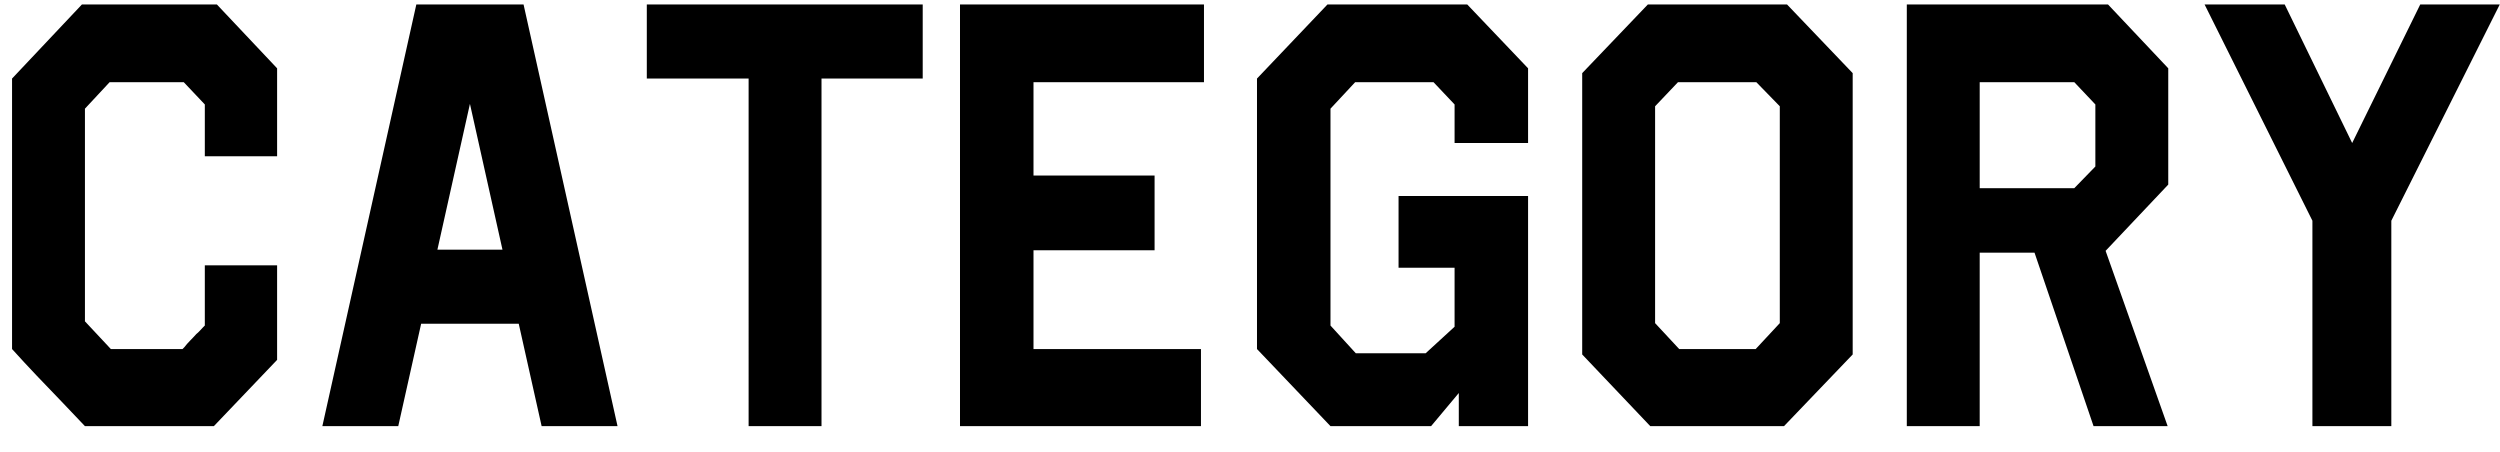<svg fill="none" height="15" viewBox="0 0 83 15" width="83" xmlns="http://www.w3.org/2000/svg"><path d="M7.1 14.148H2.82l-.78-.82c-.54-.56-1.1-1.14-1.64-1.74v-8.98L2.72.148H7.2l2 2.12v2.92H6.8v-1.72l-.7-.74H3.64l-.82.88v7.06l.86.92h2.38l.06-.06c.12-.16.26-.28.4-.44.08-.06.14-.14.22-.22l.06-.06v-2h2.4v3.14zm10.282-14l3.12 14h-2.52l-.76-3.4h-3.24l-.76 3.4h-2.52l3.12-14zm-2.86 8.14h2.16l-1.08-4.84zM30.634.148v2.46h-3.36v11.54h-2.42V2.608h-3.38V.148zm9.338 0v2.58h-5.66v3.1h4.02v2.48h-4.02v3.28h5.56v2.56h-8v-14zm8.74 0l2.02 2.12v2.48h-2.44v-1.28l-.7-.74h-2.6l-.82.88v7.2l.84.92h2.32l.96-.88v-1.96h-1.86v-2.38h4.3v7.64h-2.3v-1.1l-.92 1.1h-3.34l-2.44-2.56v-8.98l2.34-2.46zm10.617 0l2.18 2.28v9.34l-2.28 2.38h-4.44l-2.26-2.38v-9.34l2.18-2.28zm-4.38 10.58l.8.86h2.54l.8-.86v-7.2l-.78-.8h-2.6l-.76.8zM69.986.148l2 2.12v3.86l-2.08 2.2 2.06 5.82h-2.46l-1.96-5.76h-1.82v5.76h-2.42v-14zm-4.26 6.1h3.14l.7-.72v-2.06l-.7-.74h-3.14zm17.266-6.1l-3.6 7.18v6.82h-2.62v-6.82l-3.58-7.18h2.66l2.24 4.6 2.26-4.6z" fill="#000"/></svg>